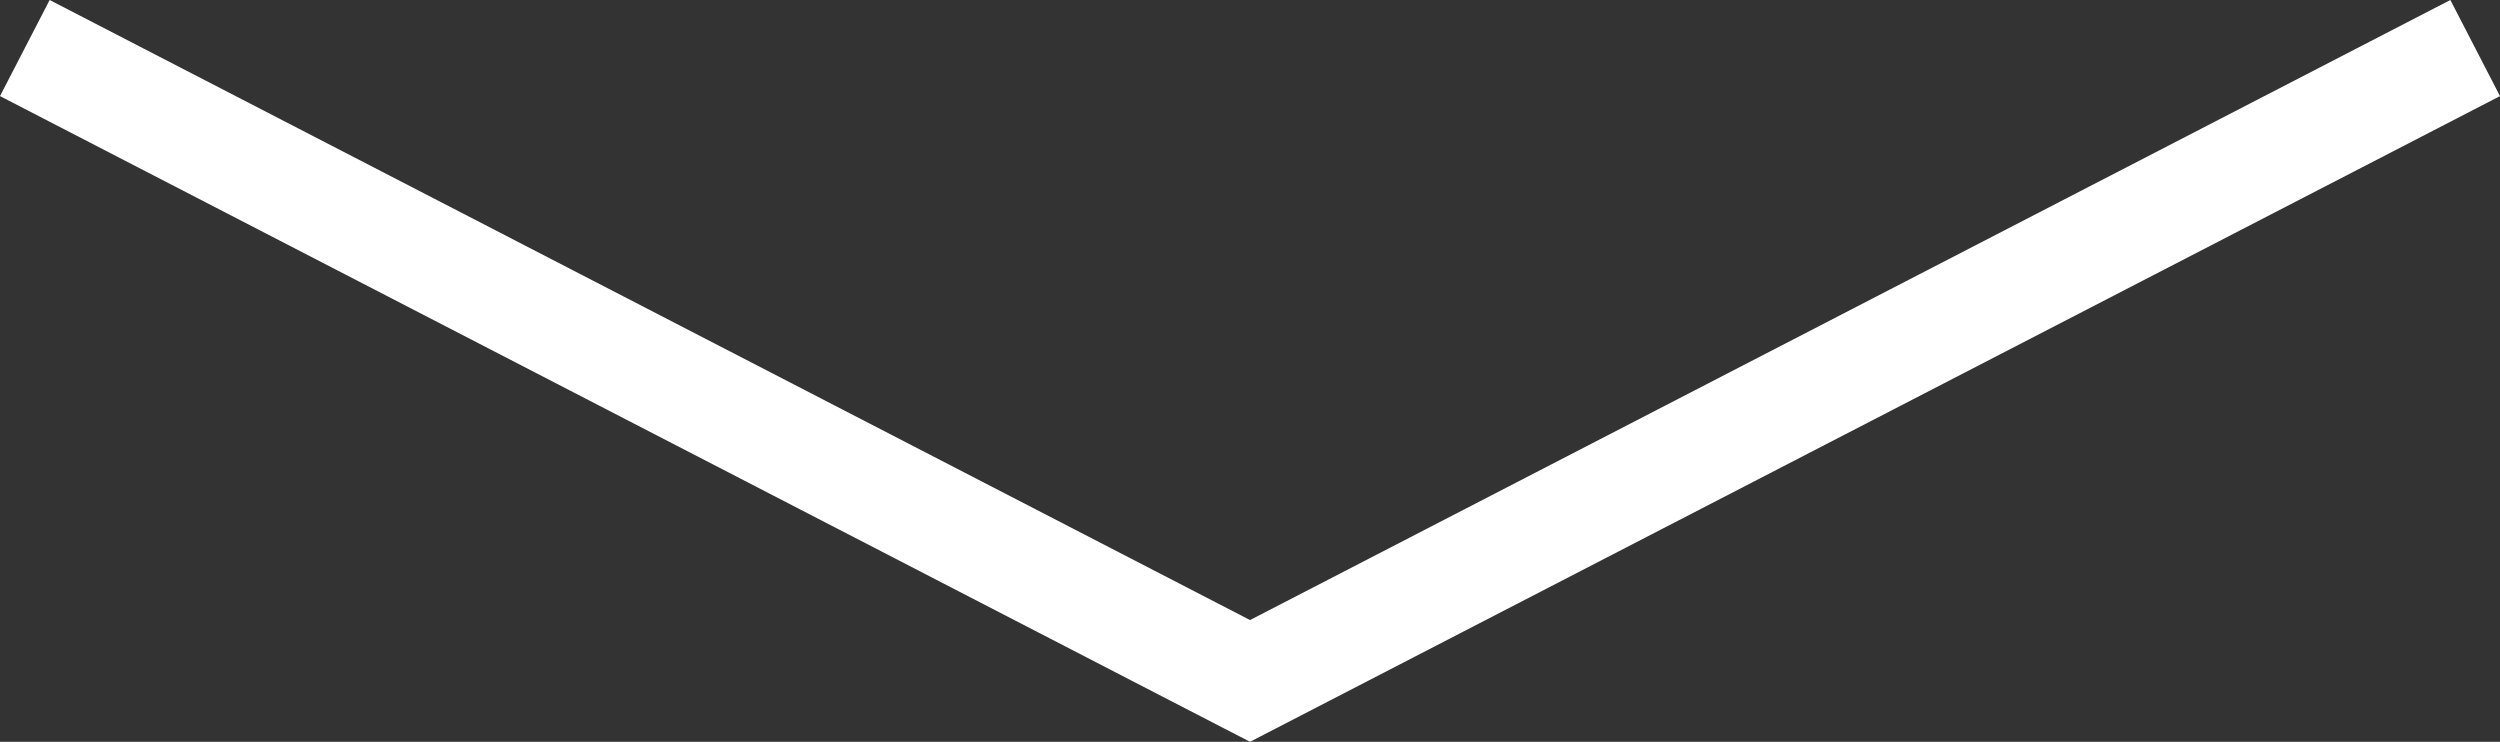 <svg id="Ebene_1" data-name="Ebene 1" xmlns="http://www.w3.org/2000/svg" viewBox="0 0 693.39 205.741"><rect x="0" y="0" width="693.39" height="205.741" fill="#333333" stroke="none"/><defs><style>.cls-1{fill:none;stroke:#fff;stroke-width:30px;}</style></defs><title>arrow-down-white</title><polyline class="cls-1" points="686.506 13.327 346.703 188.858 6.884 13.327 346.686 188.858 6.884 13.327"/></svg>